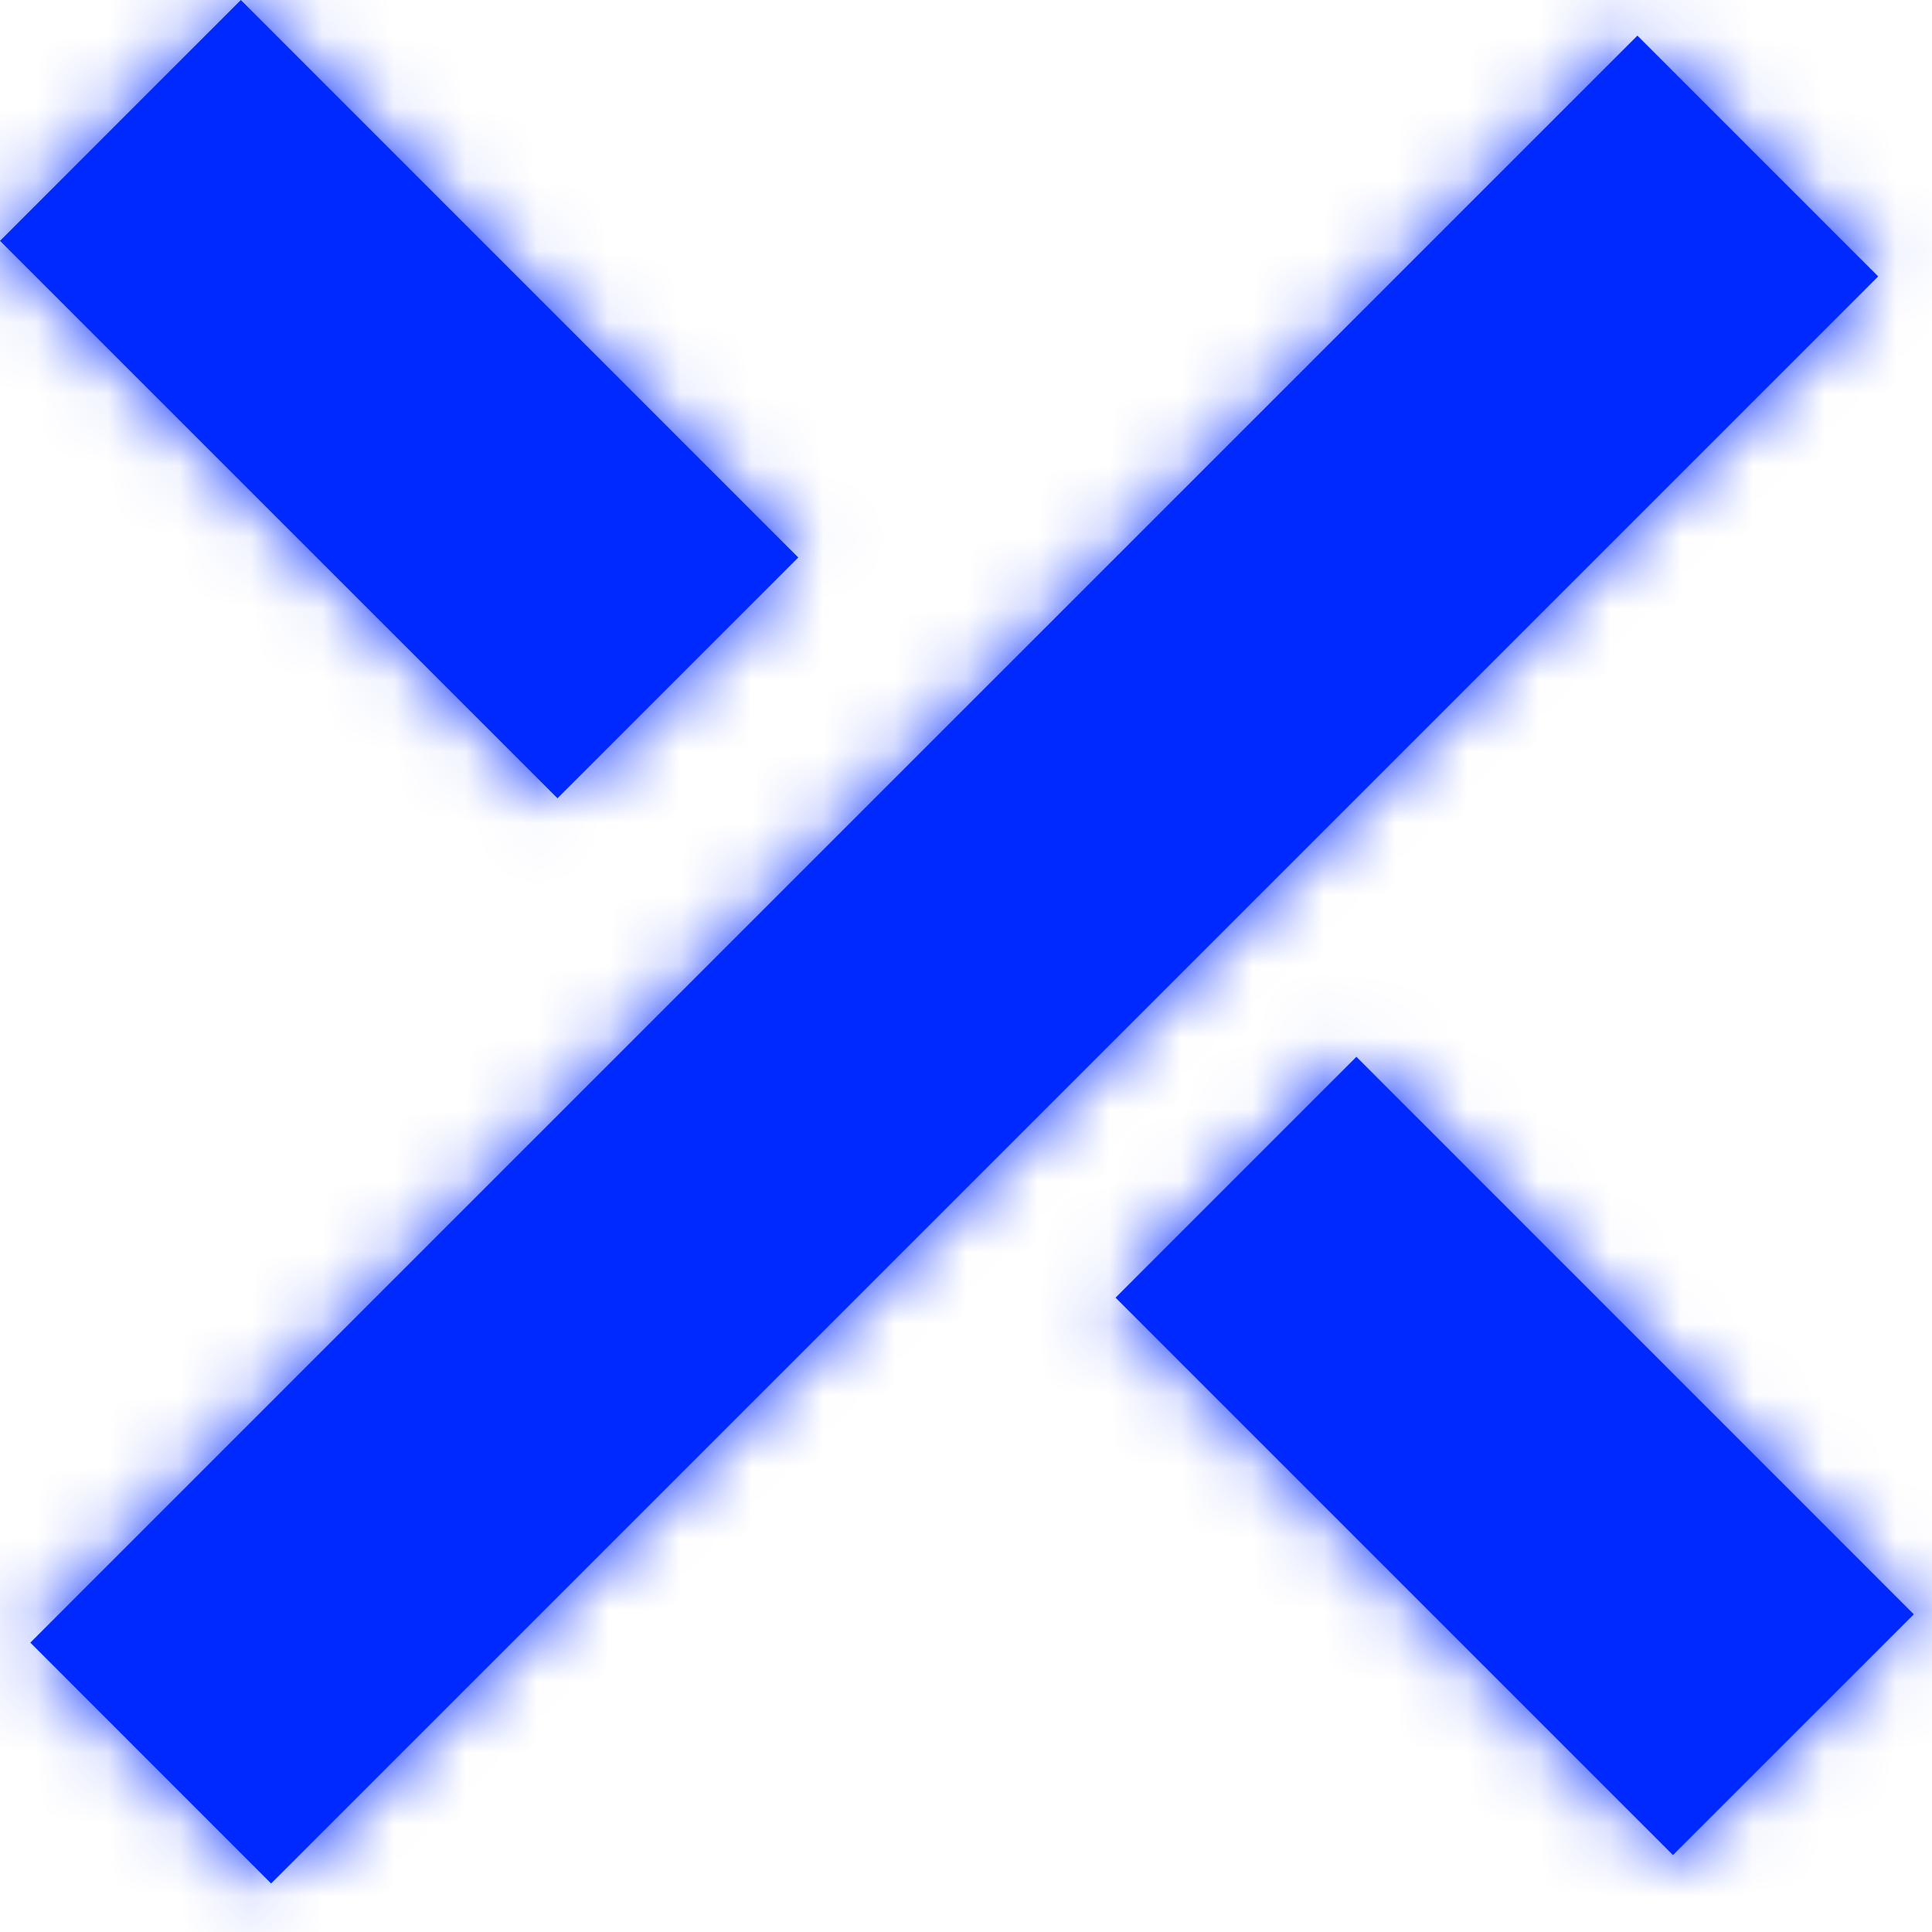 <svg width="27" height="27" viewBox="0 0 27 27" fill="none" xmlns="http://www.w3.org/2000/svg">
<mask id="path-1-inside-1_273_5549" fill="white">
<path d="M0.424 22.956L22.883 0.498L26.248 3.863L3.789 26.322L0.424 22.956Z"/>
</mask>
<path d="M0.424 22.956L22.883 0.498L26.248 3.863L3.789 26.322L0.424 22.956Z" fill="#0029FF"/>
<path d="M0.424 22.956L-14.722 7.811L-29.867 22.956L-14.722 38.102L0.424 22.956ZM22.883 0.498L38.028 -14.648L22.883 -29.793L7.737 -14.648L22.883 0.498ZM26.248 3.863L41.394 19.009L56.539 3.863L41.394 -11.282L26.248 3.863ZM3.789 26.322L-11.356 41.468L3.789 56.613L18.935 41.468L3.789 26.322ZM15.569 38.102L38.028 15.643L7.737 -14.648L-14.722 7.811L15.569 38.102ZM7.737 15.643L11.103 19.009L41.394 -11.282L38.028 -14.648L7.737 15.643ZM11.103 -11.282L-11.356 11.177L18.935 41.468L41.394 19.009L11.103 -11.282ZM18.935 11.177L15.569 7.811L-14.722 38.102L-11.356 41.468L18.935 11.177Z" fill="#0029FF" mask="url(#path-1-inside-1_273_5549)"/>
<mask id="path-3-inside-2_273_5549" fill="white">
<path d="M11.156 7.791L3.366 -2.2105e-05L5.35685e-05 3.366L7.791 11.156L11.156 7.791Z"/>
</mask>
<path d="M11.156 7.791L3.366 -2.2105e-05L5.35685e-05 3.366L7.791 11.156L11.156 7.791Z" fill="#0029FF"/>
<path d="M11.156 7.791L26.302 -7.355L41.447 7.791L26.302 22.936L11.156 7.791ZM3.366 -2.2105e-05L-11.78 -15.145L3.366 -30.291L18.511 -15.145L3.366 -2.2105e-05ZM5.35685e-05 3.366L-15.145 18.511L-30.291 3.366L-15.145 -11.78L5.35685e-05 3.366ZM7.791 11.156L22.936 26.302L7.791 41.447L-7.355 26.302L7.791 11.156ZM-3.989 22.936L-11.78 15.145L18.511 -15.145L26.302 -7.355L-3.989 22.936ZM18.511 15.145L15.146 18.511L-15.145 -11.78L-11.78 -15.145L18.511 15.145ZM15.146 -11.78L22.936 -3.989L-7.355 26.302L-15.145 18.511L15.146 -11.78ZM-7.355 -3.989L-3.989 -7.355L26.302 22.936L22.936 26.302L-7.355 -3.989Z" fill="#0029FF" mask="url(#path-3-inside-2_273_5549)"/>
<mask id="path-5-inside-3_273_5549" fill="white">
<path d="M26.746 22.56L18.956 14.769L15.59 18.135L23.38 25.925L26.746 22.56Z"/>
</mask>
<path d="M26.746 22.56L18.956 14.769L15.59 18.135L23.38 25.925L26.746 22.56Z" fill="#0029FF"/>
<path d="M26.746 22.56L41.892 7.414L57.037 22.56L41.892 37.705L26.746 22.56ZM18.956 14.769L3.81 -0.376L18.956 -15.522L34.101 -0.376L18.956 14.769ZM15.59 18.135L0.444 33.28L-14.701 18.135L0.444 2.99L15.59 18.135ZM23.38 25.925L38.526 41.071L23.38 56.216L8.235 41.071L23.38 25.925ZM11.601 37.705L3.81 29.915L34.101 -0.376L41.892 7.414L11.601 37.705ZM34.101 29.915L30.735 33.28L0.444 2.99L3.81 -0.376L34.101 29.915ZM30.735 2.99L38.526 10.78L8.235 41.071L0.444 33.28L30.735 2.99ZM8.235 10.78L11.601 7.414L41.892 37.705L38.526 41.071L8.235 10.78Z" fill="#0029FF" mask="url(#path-5-inside-3_273_5549)"/>
</svg>
